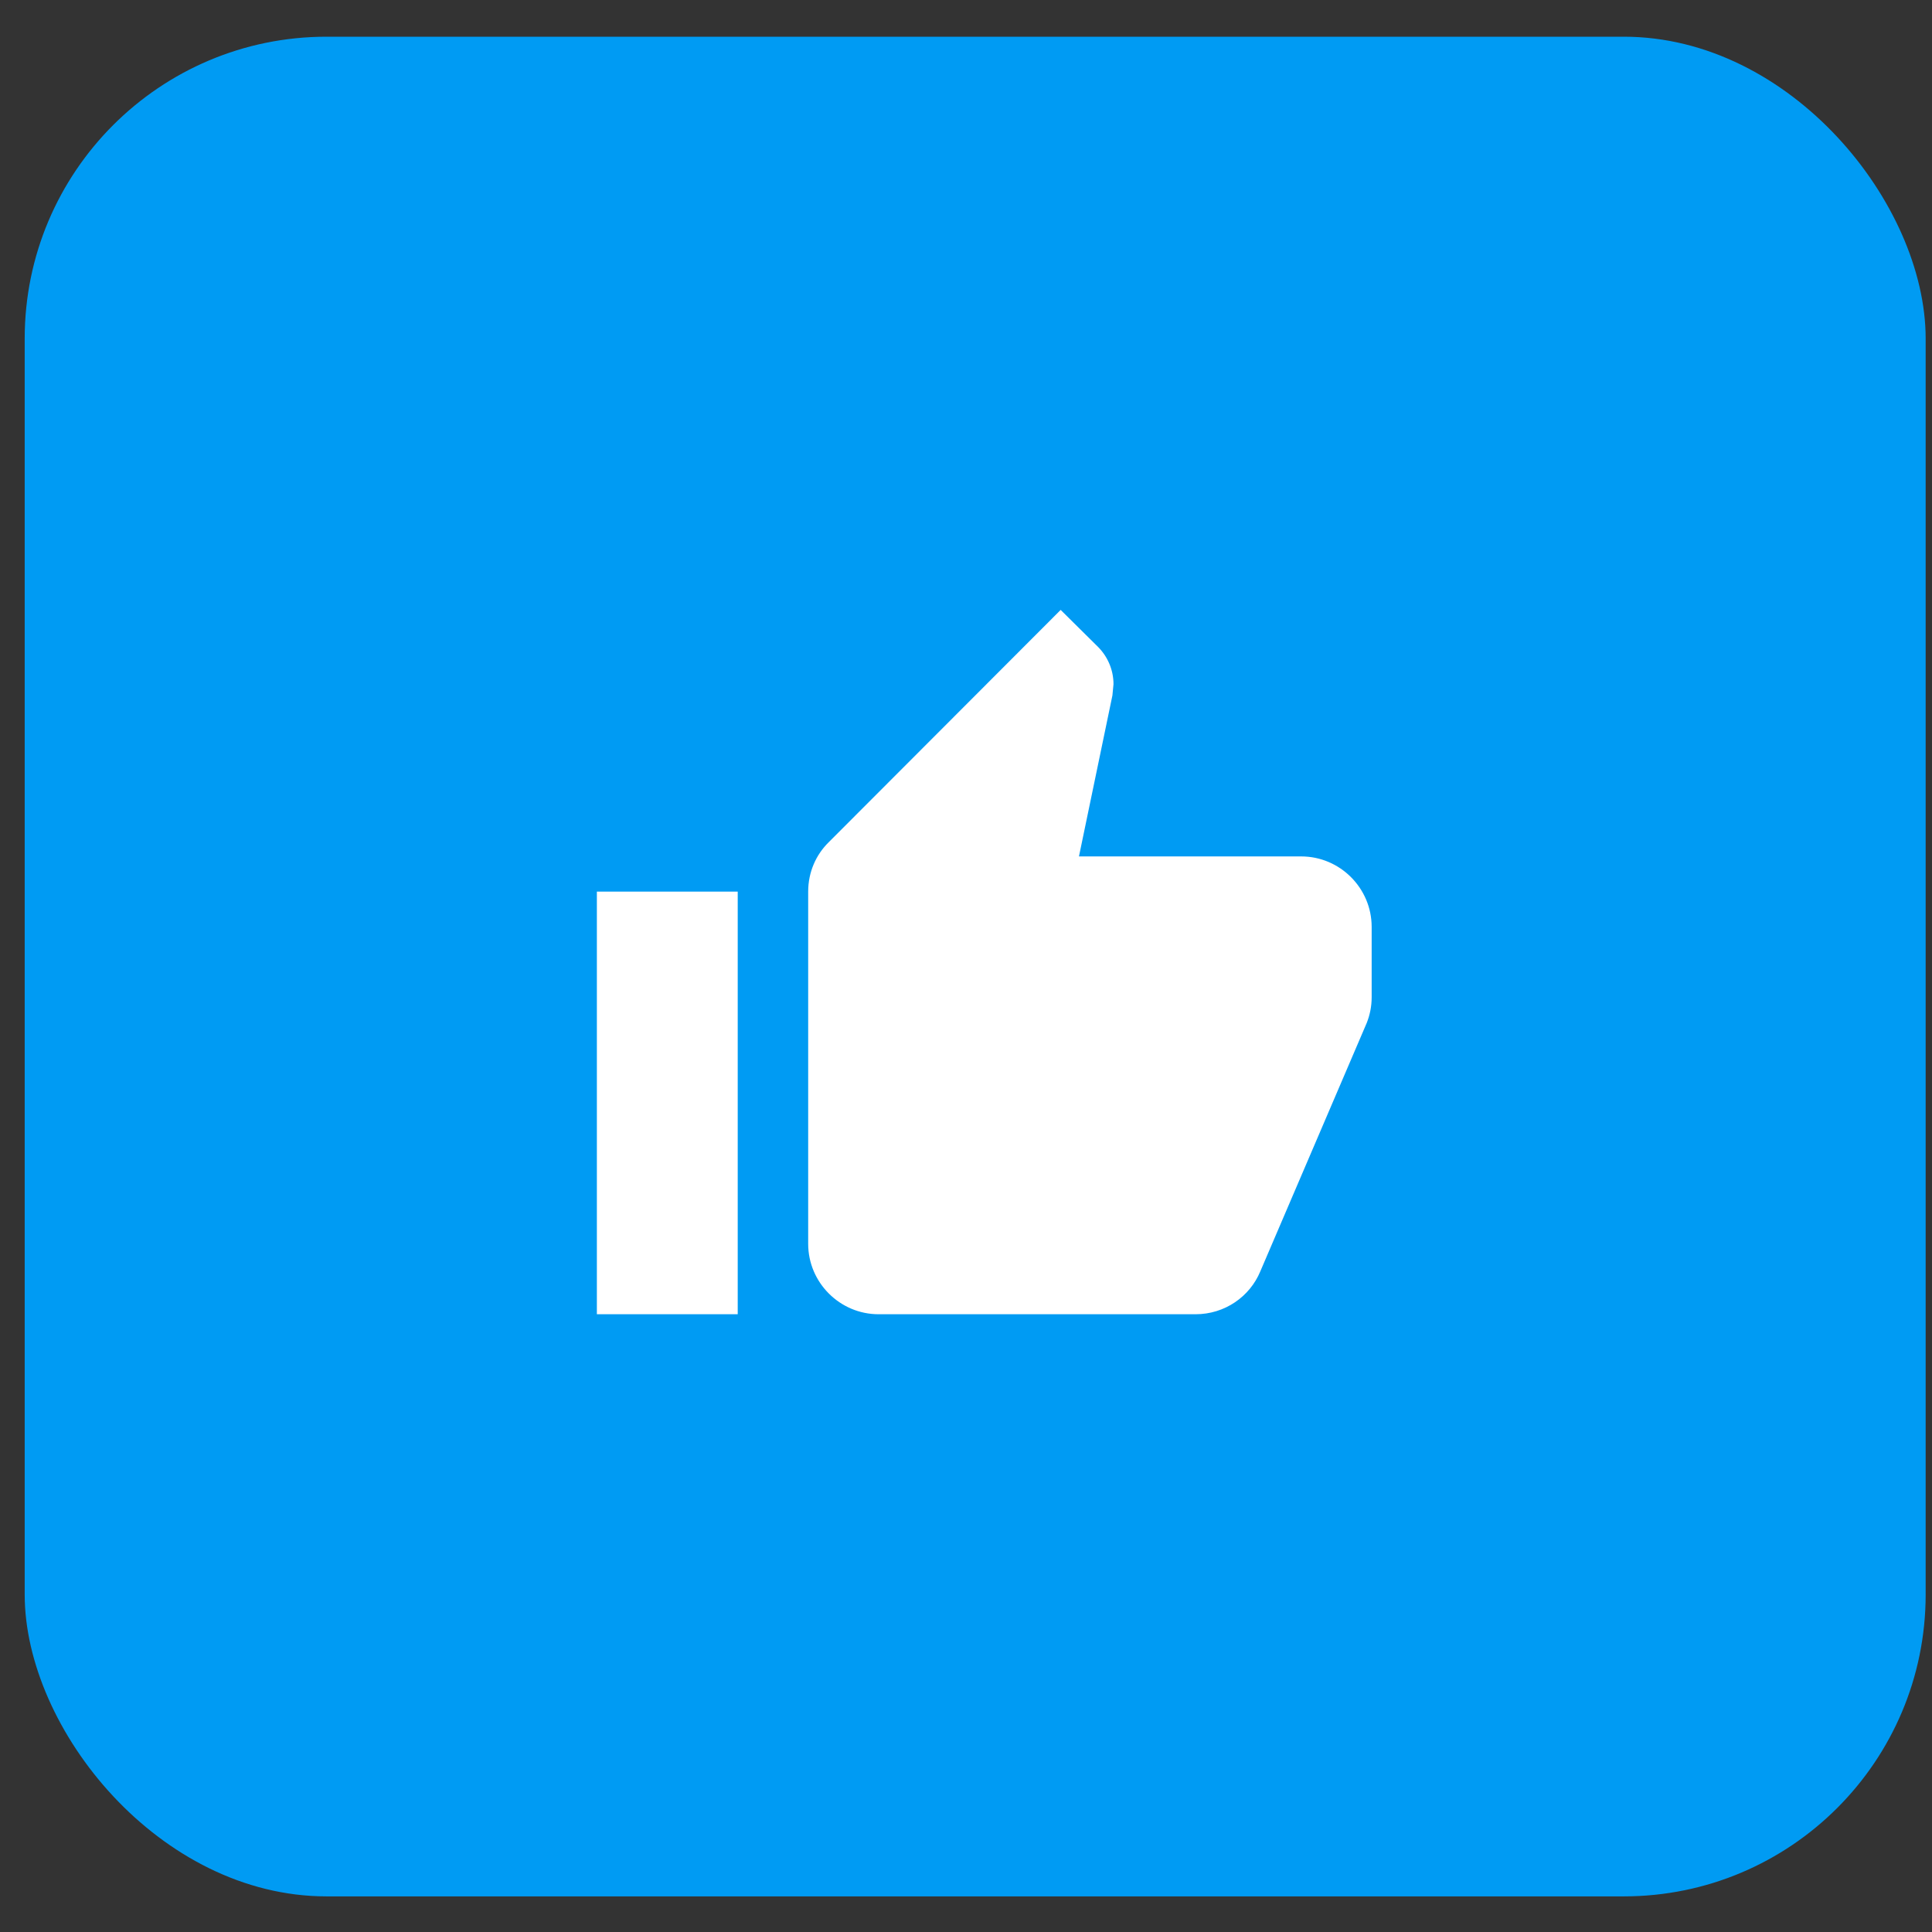 <svg width="32" height="32" viewBox="0 0 32 32" fill="none" xmlns="http://www.w3.org/2000/svg">
<rect x="0" y="0" width="32" height="32" fill="#333333" stroke="none"/>
<rect x="0.409" y="0.608" width="31.486" height="30.802" rx="5" fill="#009BF3"/>
<g clip-path="url(#clip0_187_218)">
<path d="M9.886 21.768H12.219V14.768H9.886V21.768ZM22.719 15.352C22.719 14.71 22.194 14.185 21.552 14.185H17.871L18.425 11.519L18.443 11.332C18.443 11.093 18.344 10.872 18.186 10.714L17.568 10.102L13.73 13.946C13.514 14.156 13.386 14.447 13.386 14.768V20.602C13.386 21.243 13.911 21.768 14.552 21.768H19.802C20.286 21.768 20.701 21.477 20.875 21.057L22.637 16.944C22.69 16.81 22.719 16.67 22.719 16.518V15.352Z" fill="white"/>
</g>
<defs>
<clipPath id="clip0_187_218">
<rect width="14" height="13" fill="white" transform="translate(9.152 9.509)"/>
</clipPath>
</defs>
</svg>
